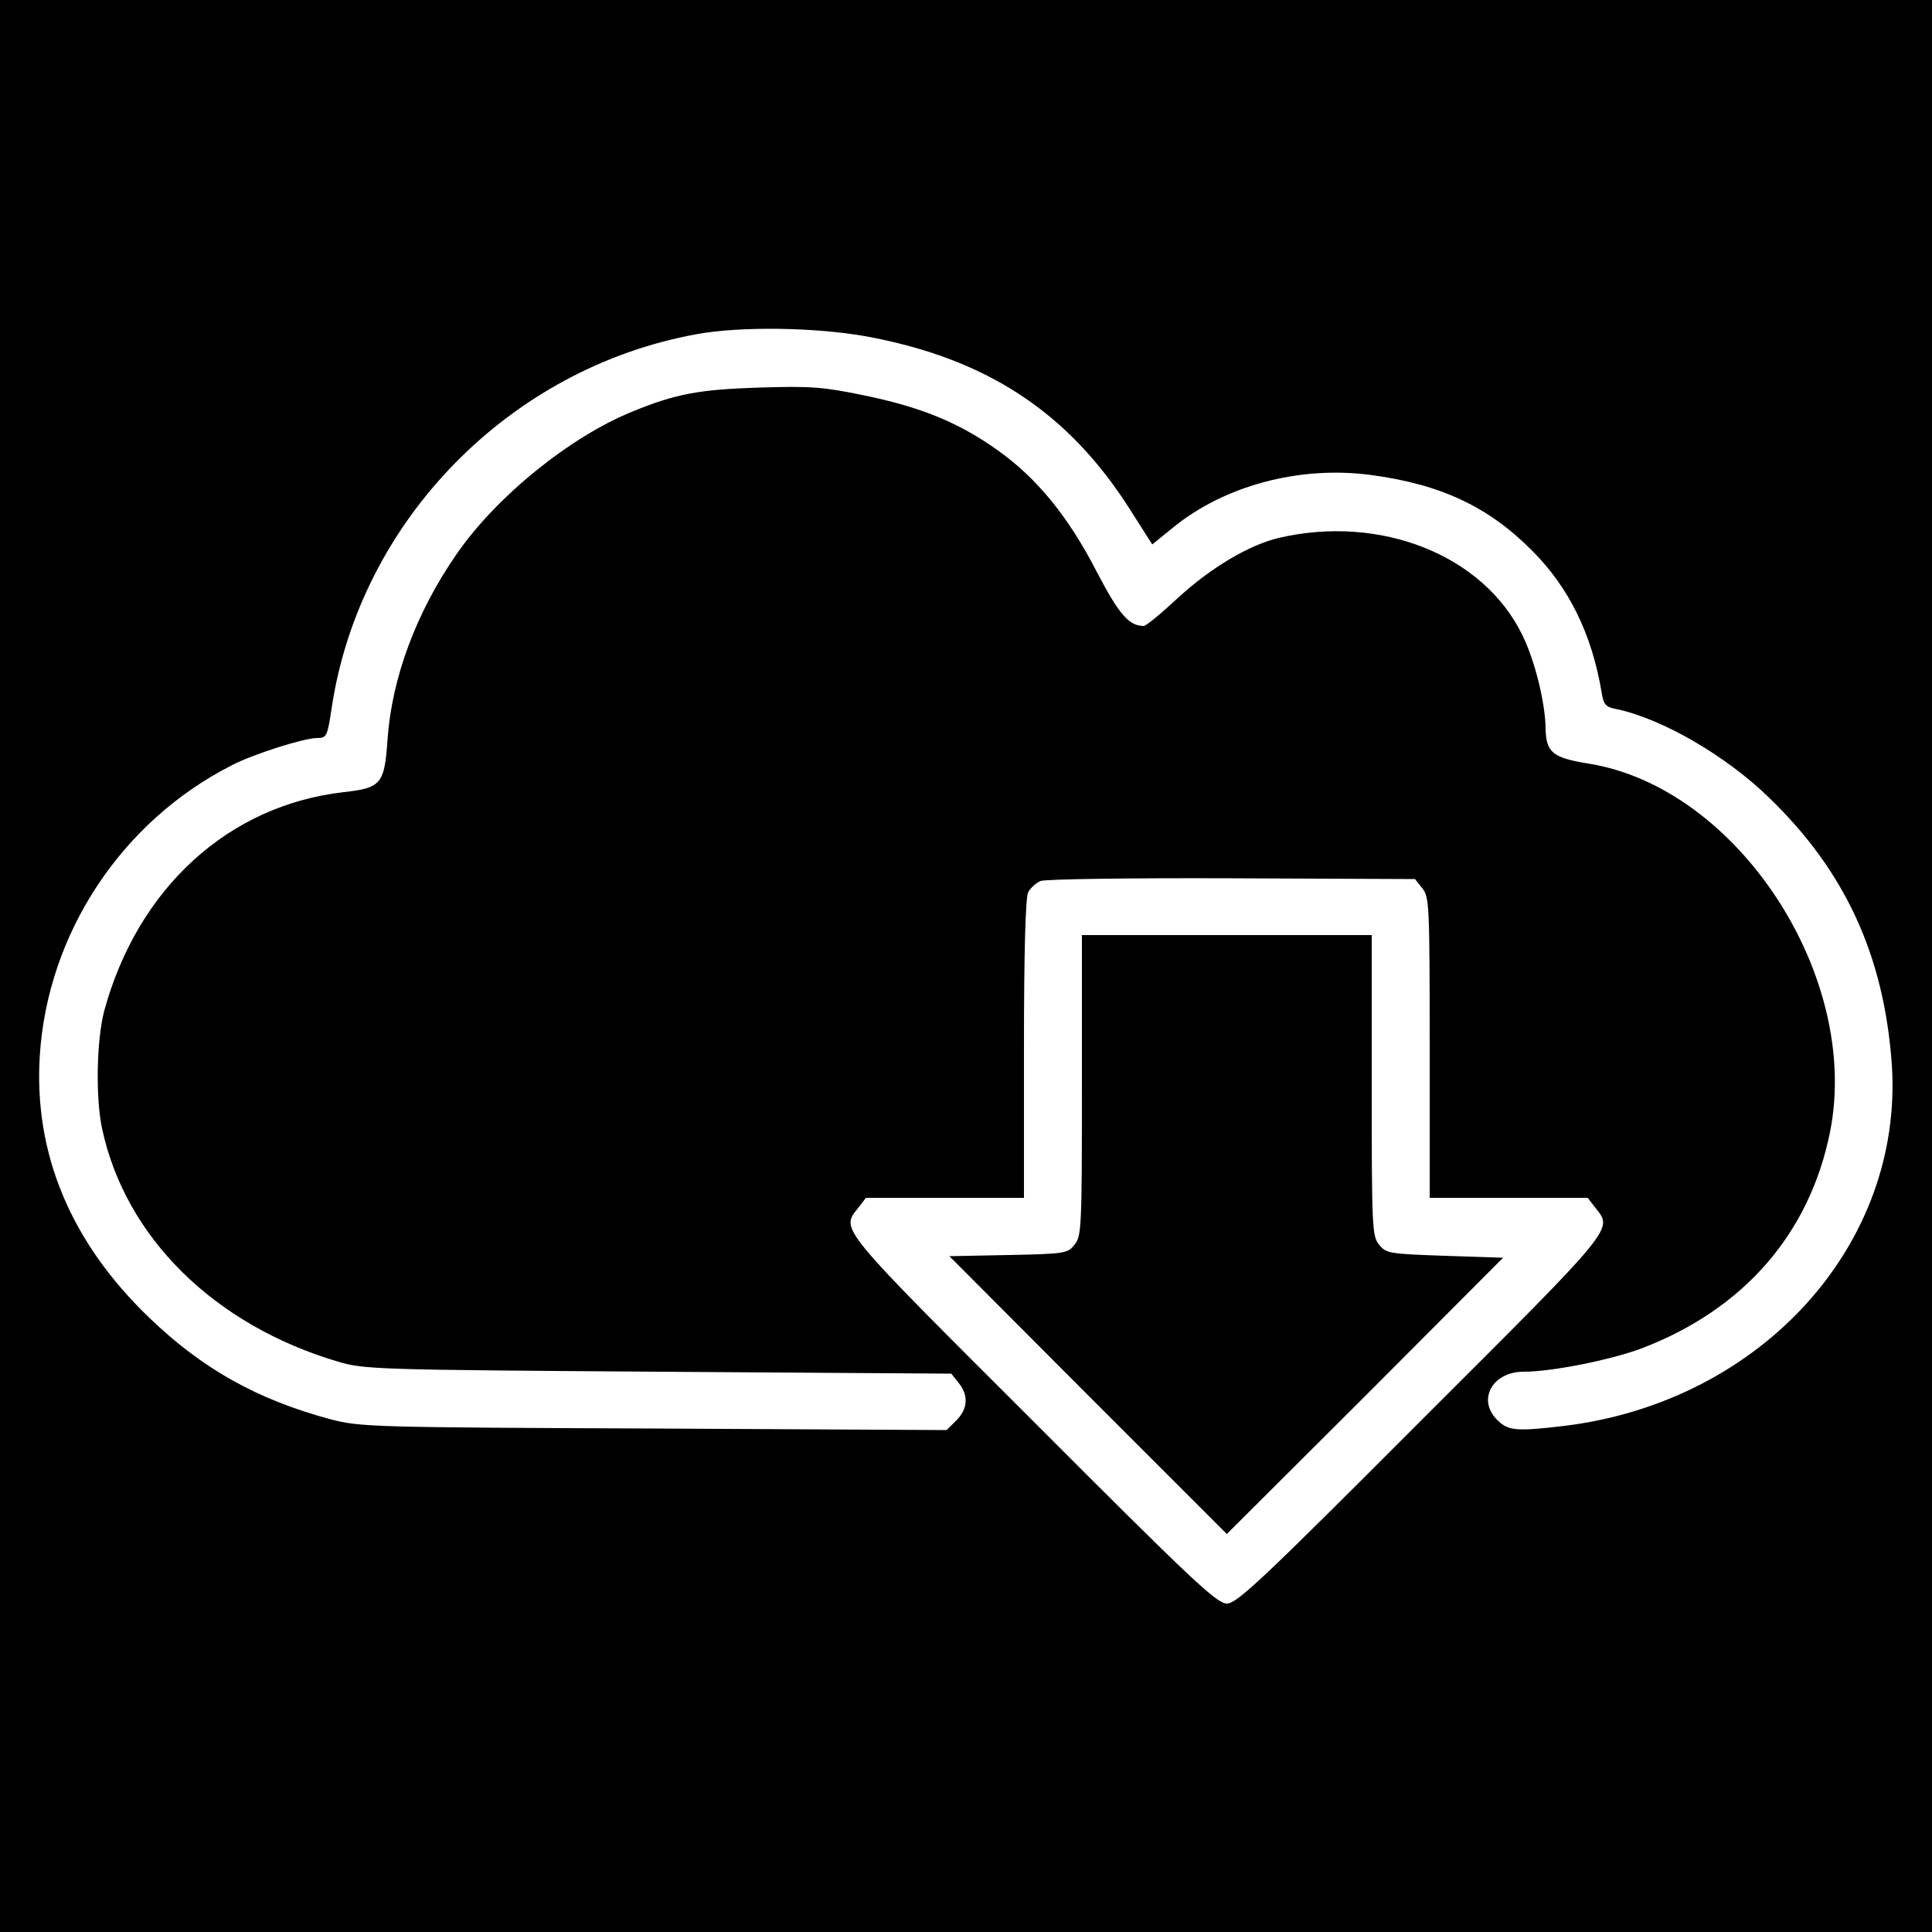 <?xml version="1.0" standalone="no"?>
<!DOCTYPE svg PUBLIC "-//W3C//DTD SVG 20010904//EN"
 "http://www.w3.org/TR/2001/REC-SVG-20010904/DTD/svg10.dtd">
<svg version="1.0" xmlns="http://www.w3.org/2000/svg"
 width="500pt" height="500pt" viewBox="0 0 500 500"
 preserveAspectRatio="xMidYMid meet">
<g transform="translate(0,500) scale(0.1,-0.1)"
fill="#000000" stroke="none">
<path d="M0 2500 l0 -2500 2500 0 2500 0 0 2500 0 2500 -2500 0 -2500 0 0
-2500z m2239 1630 c313 -57 526 -196 687 -451 l56 -88 53 43 c133 109 327 161
511 137 182 -24 306 -82 419 -196 96 -96 155 -217 180 -367 5 -31 10 -38 38
-43 119 -25 284 -121 395 -229 198 -191 298 -410 318 -691 31 -465 -337 -872
-846 -935 -126 -15 -147 -13 -175 15 -53 52 -13 125 68 125 74 0 228 31 307
61 263 101 433 296 486 559 81 403 -239 893 -626 954 -92 15 -109 29 -110 91
-1 67 -28 177 -61 243 -101 206 -367 311 -629 250 -77 -18 -176 -77 -260 -154
-44 -41 -84 -74 -90 -74 -38 0 -64 30 -121 139 -74 144 -155 243 -256 315
-102 73 -201 113 -348 143 -106 22 -138 24 -270 20 -155 -5 -216 -16 -328 -62
-161 -65 -353 -220 -456 -370 -104 -150 -167 -320 -178 -478 -8 -116 -16 -126
-113 -137 -299 -34 -533 -248 -620 -565 -20 -75 -23 -224 -6 -305 60 -282 290
-509 611 -604 67 -20 99 -21 828 -26 l759 -5 19 -24 c26 -32 24 -67 -6 -97
l-25 -25 -758 4 c-735 3 -759 4 -837 24 -189 51 -331 130 -469 263 -203 195
-299 425 -283 678 20 316 211 606 496 751 55 29 188 71 221 71 26 0 27 3 39
82 74 481 460 875 943 963 114 21 306 18 437 -5z m1442 -1429 c18 -22 19 -44
19 -412 l0 -389 204 0 205 0 20 -26 c45 -57 56 -44 -452 -551 -411 -412 -476
-473 -502 -473 -26 0 -91 61 -502 473 -508 507 -497 494 -452 551 l20 26 205
0 204 0 0 386 c0 253 4 392 11 405 6 11 20 24 32 29 12 5 234 8 495 7 l474 -2
19 -24z"/>
<path d="M2800 2191 c0 -368 -1 -390 -19 -412 -18 -23 -25 -24 -172 -27 l-152
-3 359 -360 359 -359 358 357 357 358 -151 5 c-143 5 -152 6 -170 29 -18 22
-19 44 -19 412 l0 389 -375 0 -375 0 0 -389z"/>
</g>
</svg>
